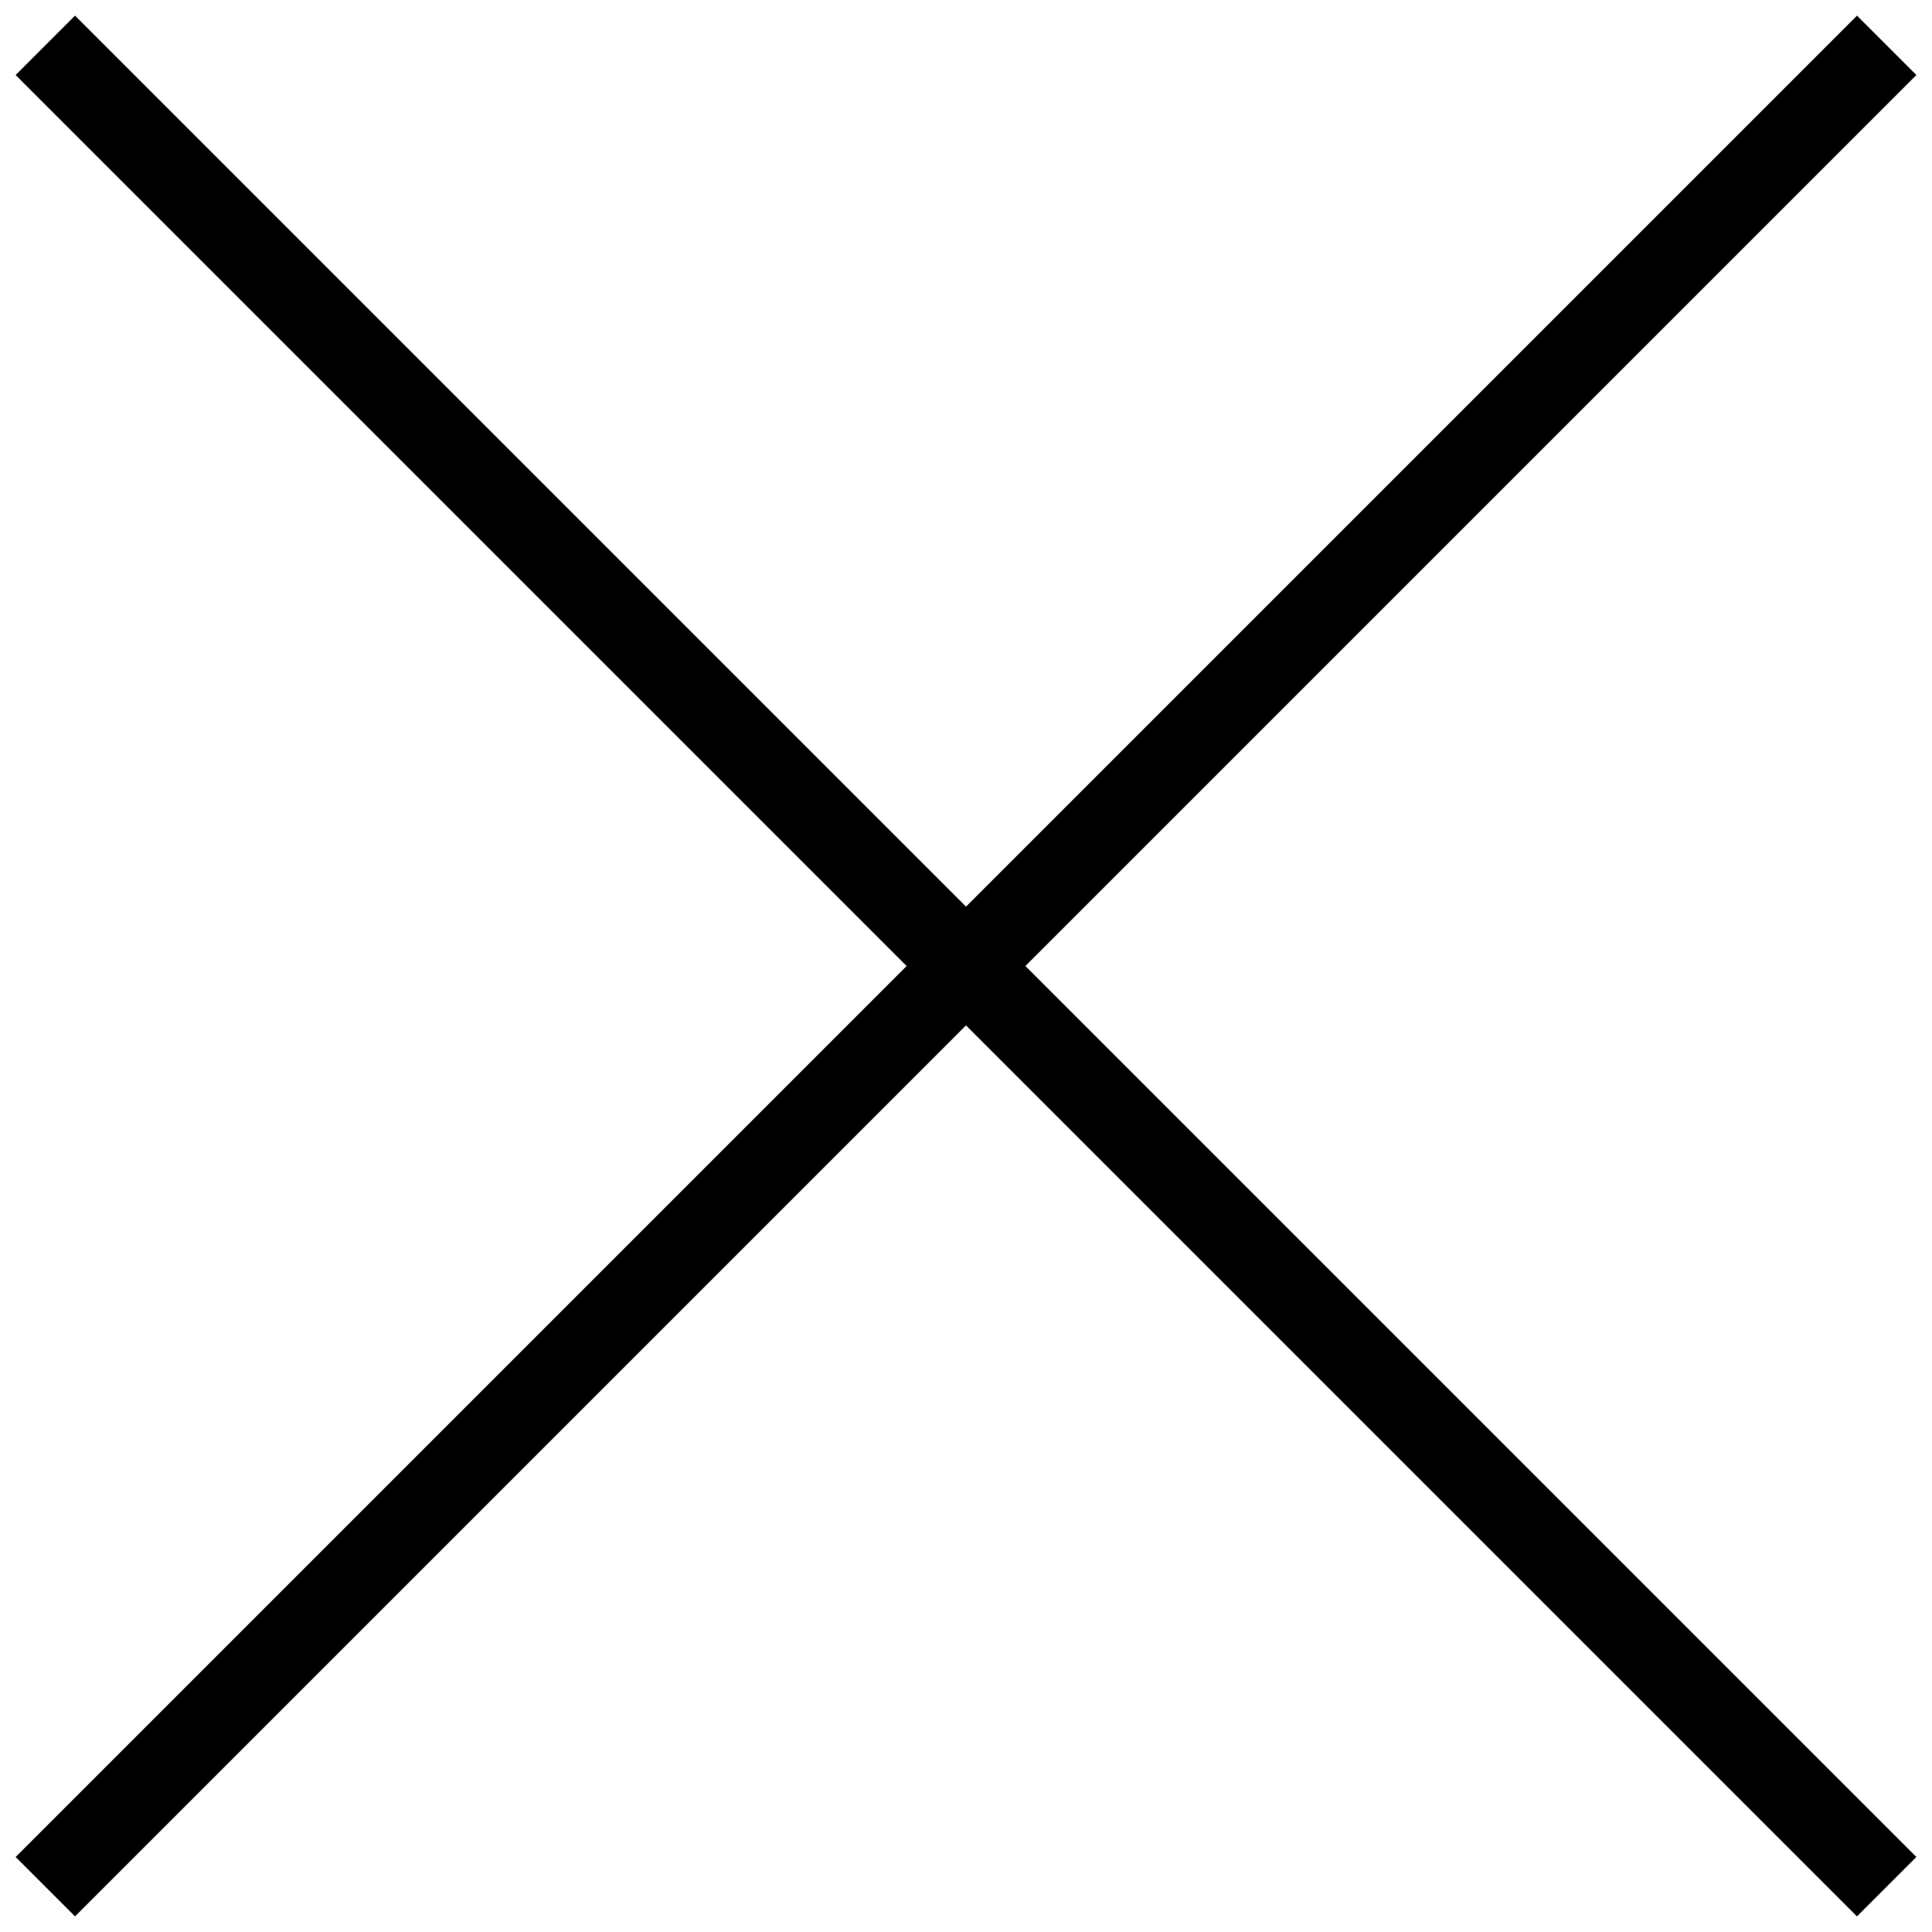 <svg width="23" height="23" viewBox="0 0 23 23" version="1.1" xmlns="http://www.w3.org/2000/svg"><title>close</title><g id="Welcome" stroke="none" stroke-width="1" fill="none" fill-rule="evenodd" stroke-linecap="square"><g id="Artboard-5" transform="translate(-235 -68)" stroke="#000"><g id="close" transform="translate(235 68)"><path d="M22.107 22.107L.893.893" id="Line"/><path d="M.893 22.107L22.107.893" id="Line-Copy"/></g></g></g></svg>
